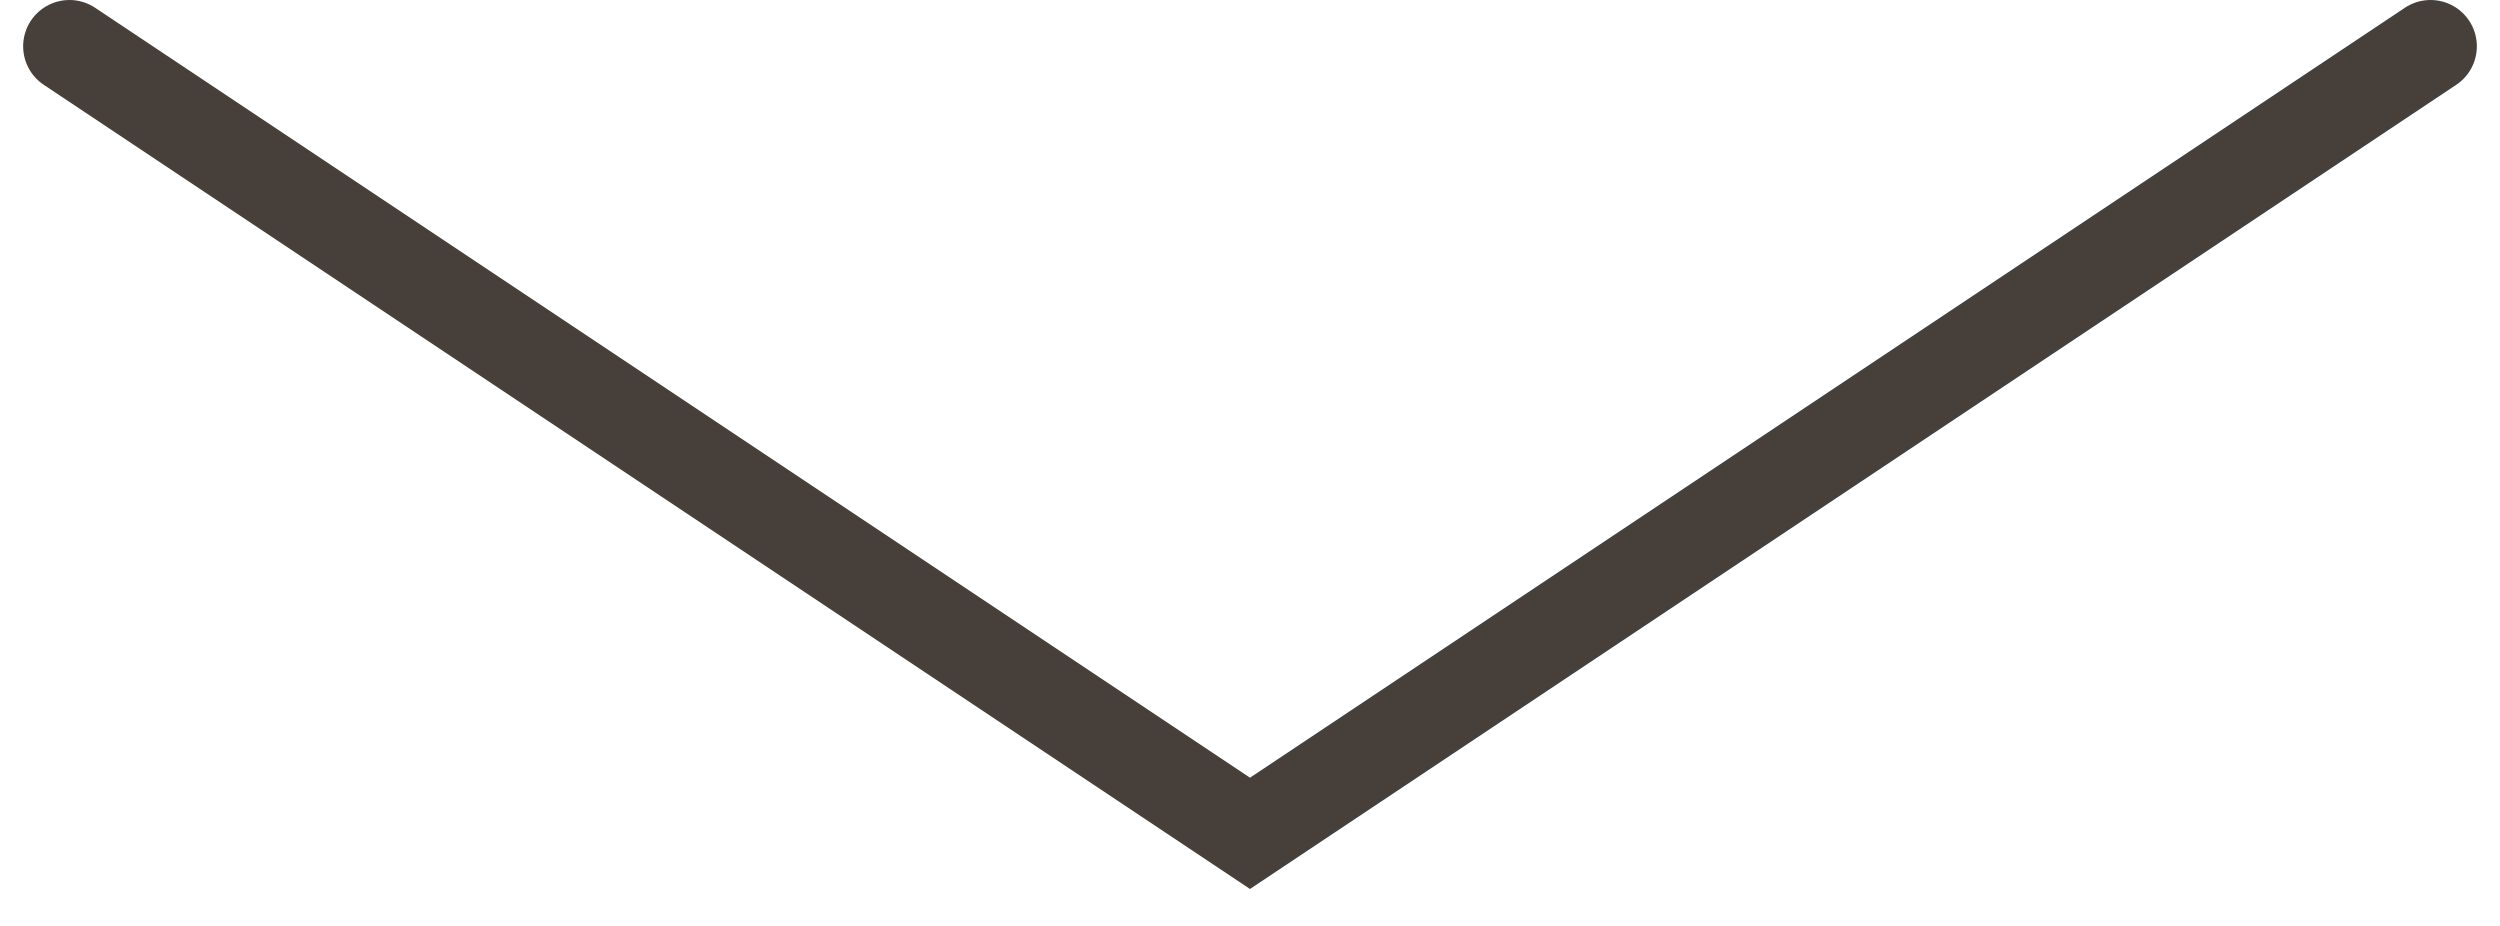 <?xml version="1.0" encoding="UTF-8"?> <svg xmlns="http://www.w3.org/2000/svg" width="54" height="20" viewBox="0 0 54 20" fill="none"><path d="M1.5 1L27 18L52.5 1" stroke="#463F3A" stroke-width="2" stroke-linecap="round"></path></svg> 